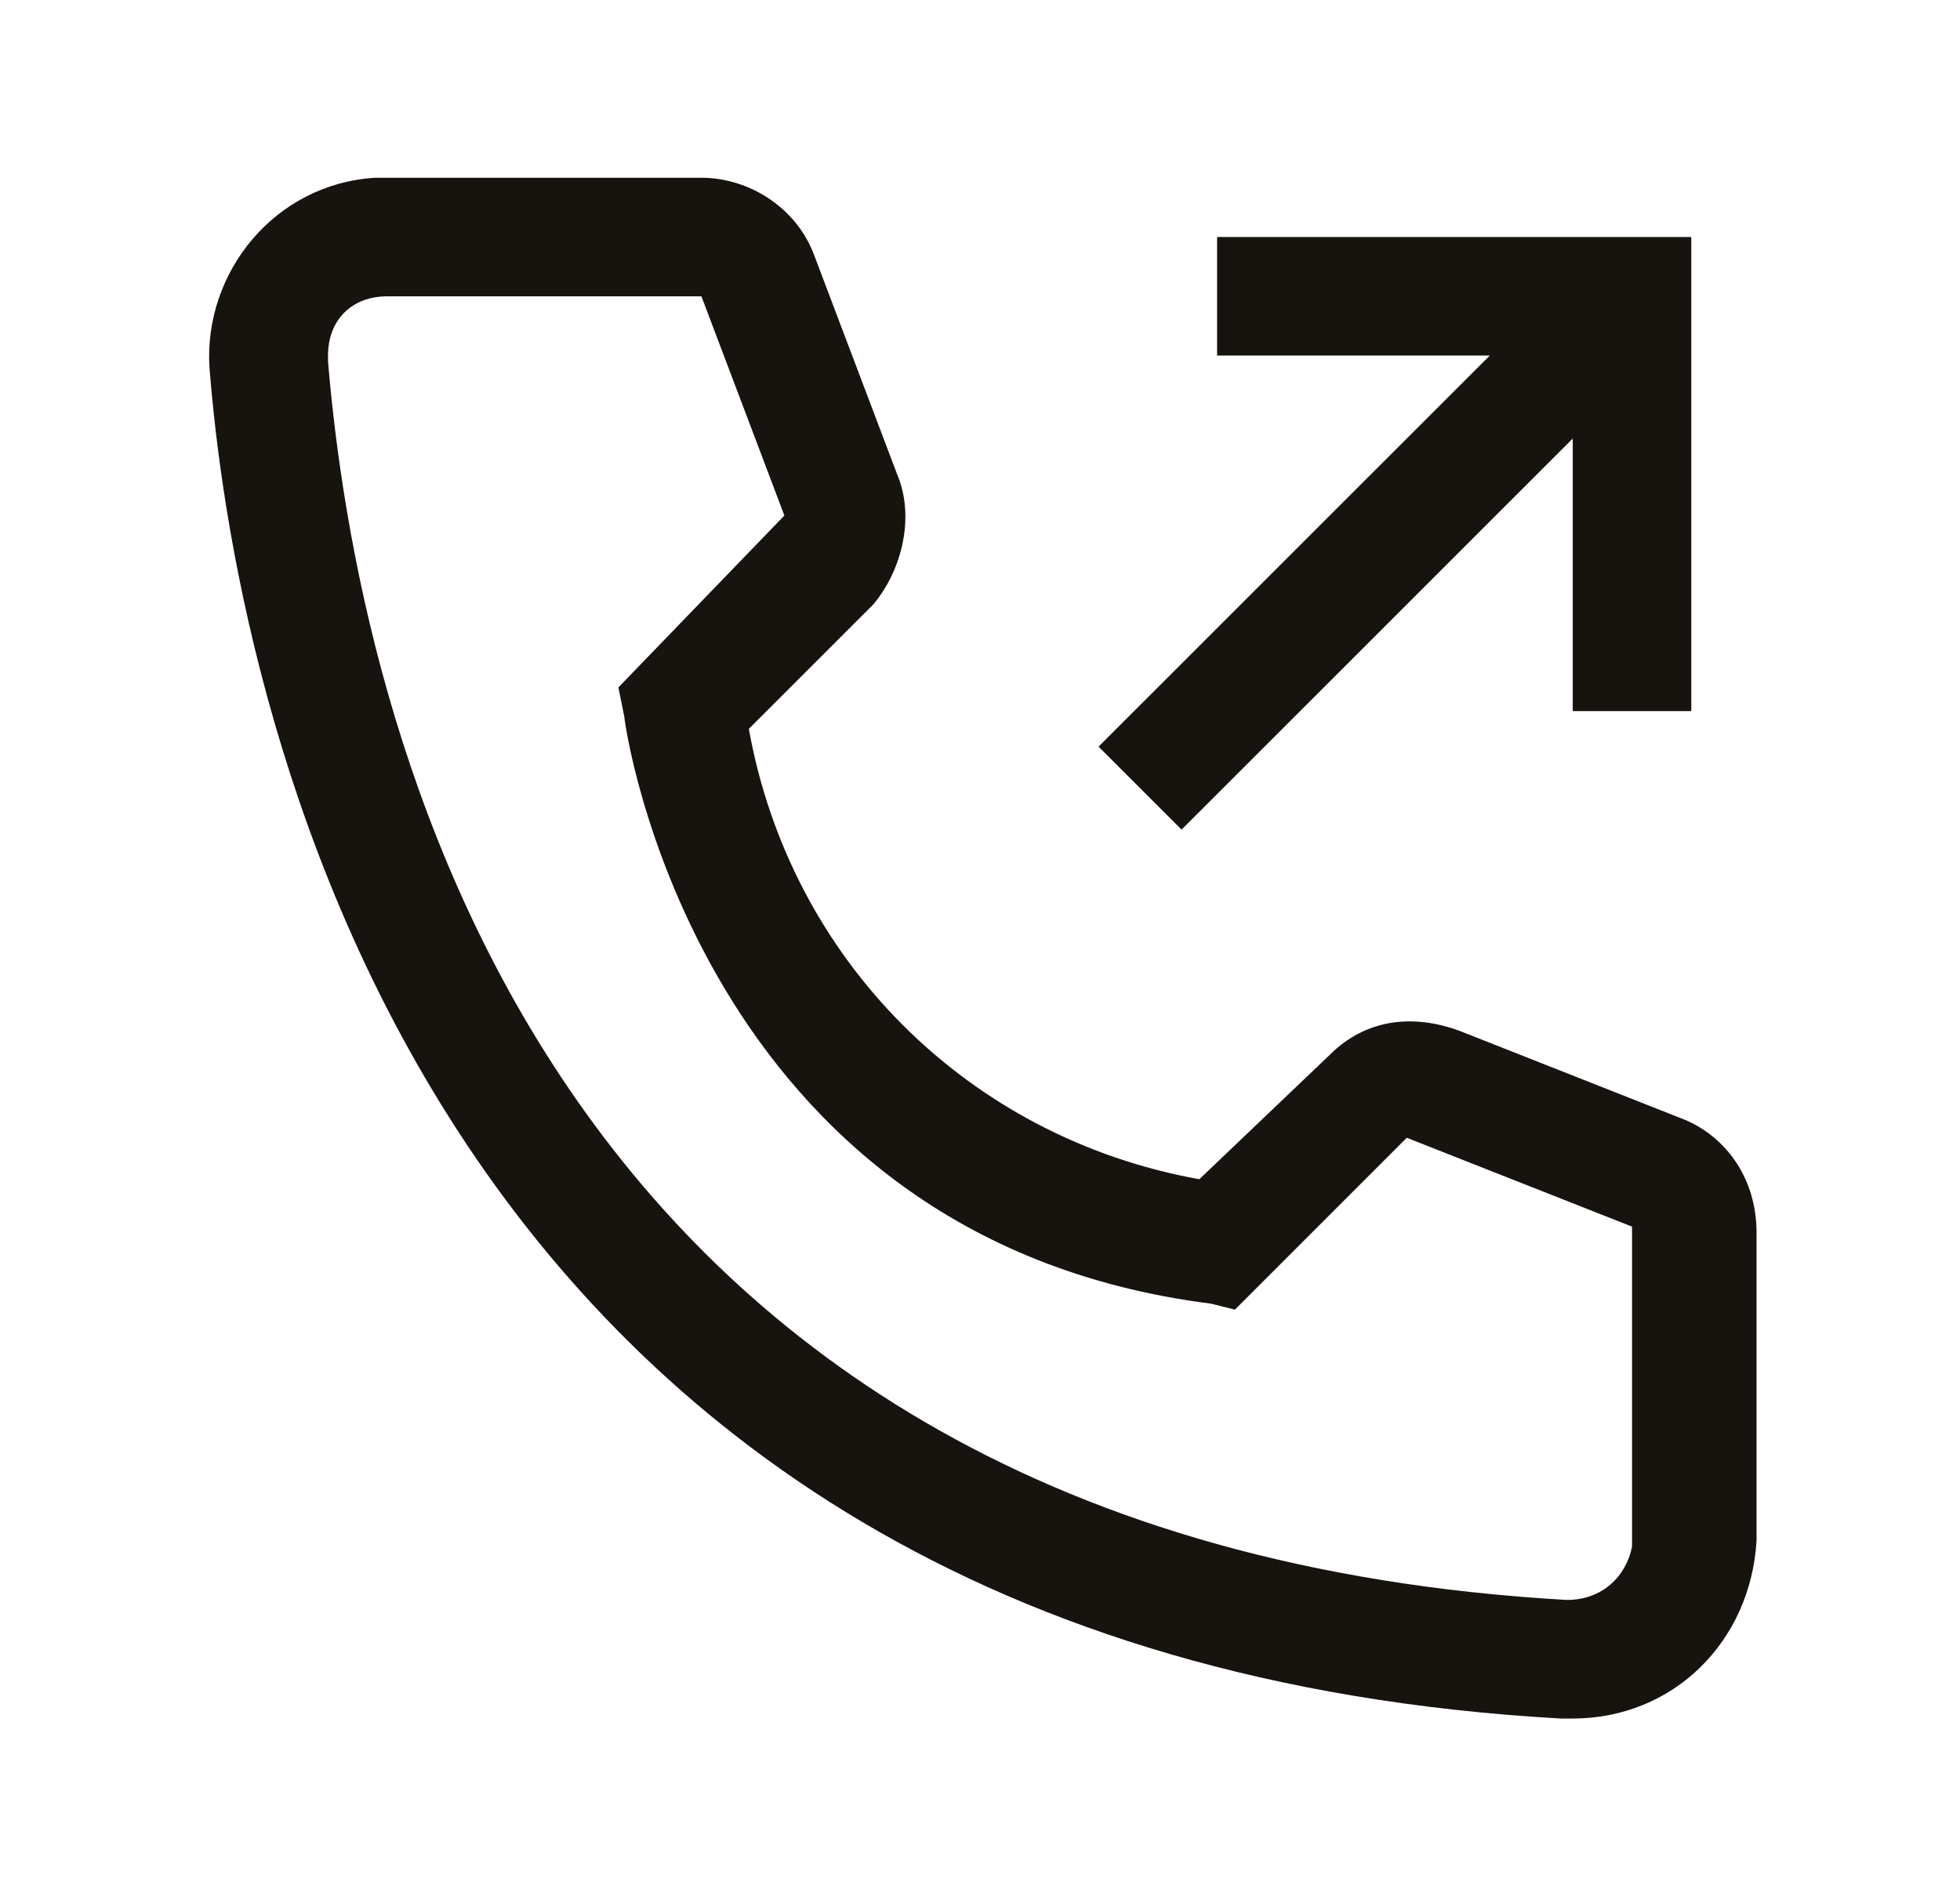 <svg width="31" height="30" viewBox="0 0 31 30" fill="none" xmlns="http://www.w3.org/2000/svg">
<path d="M11.094 2.812C11.844 2.813 12.594 3.281 12.875 4.031L14.188 7.5C14.469 8.156 14.281 9 13.813 9.562L11.844 11.531C12.5 15.188 15.313 18 18.969 18.656L21.032 16.688C21.594 16.125 22.344 16.031 23.094 16.312L26.657 17.719C27.313 18 27.782 18.656 27.782 19.5V24.375C27.688 25.969 26.469 27.187 24.875 27.188H24.688C6.313 26.156 3.688 10.594 3.313 5.812C3.219 4.312 4.344 2.906 5.938 2.812H11.094ZM6.125 4.688C5.563 4.688 5.188 5.062 5.188 5.625V5.719C5.656 11.25 8.375 24.375 24.782 25.312C25.344 25.312 25.719 24.938 25.813 24.469V19.406L22.25 18L19.532 20.719L19.157 20.625C11 19.594 9.875 11.438 9.875 11.344L9.781 10.875L12.406 8.156L11.094 4.688H6.125ZM26.75 3.75V11.25H24.875V6.938L18.688 13.125L17.375 11.812L23.563 5.625H19.25V3.75H26.75Z" fill="#17140F"/>
</svg>
